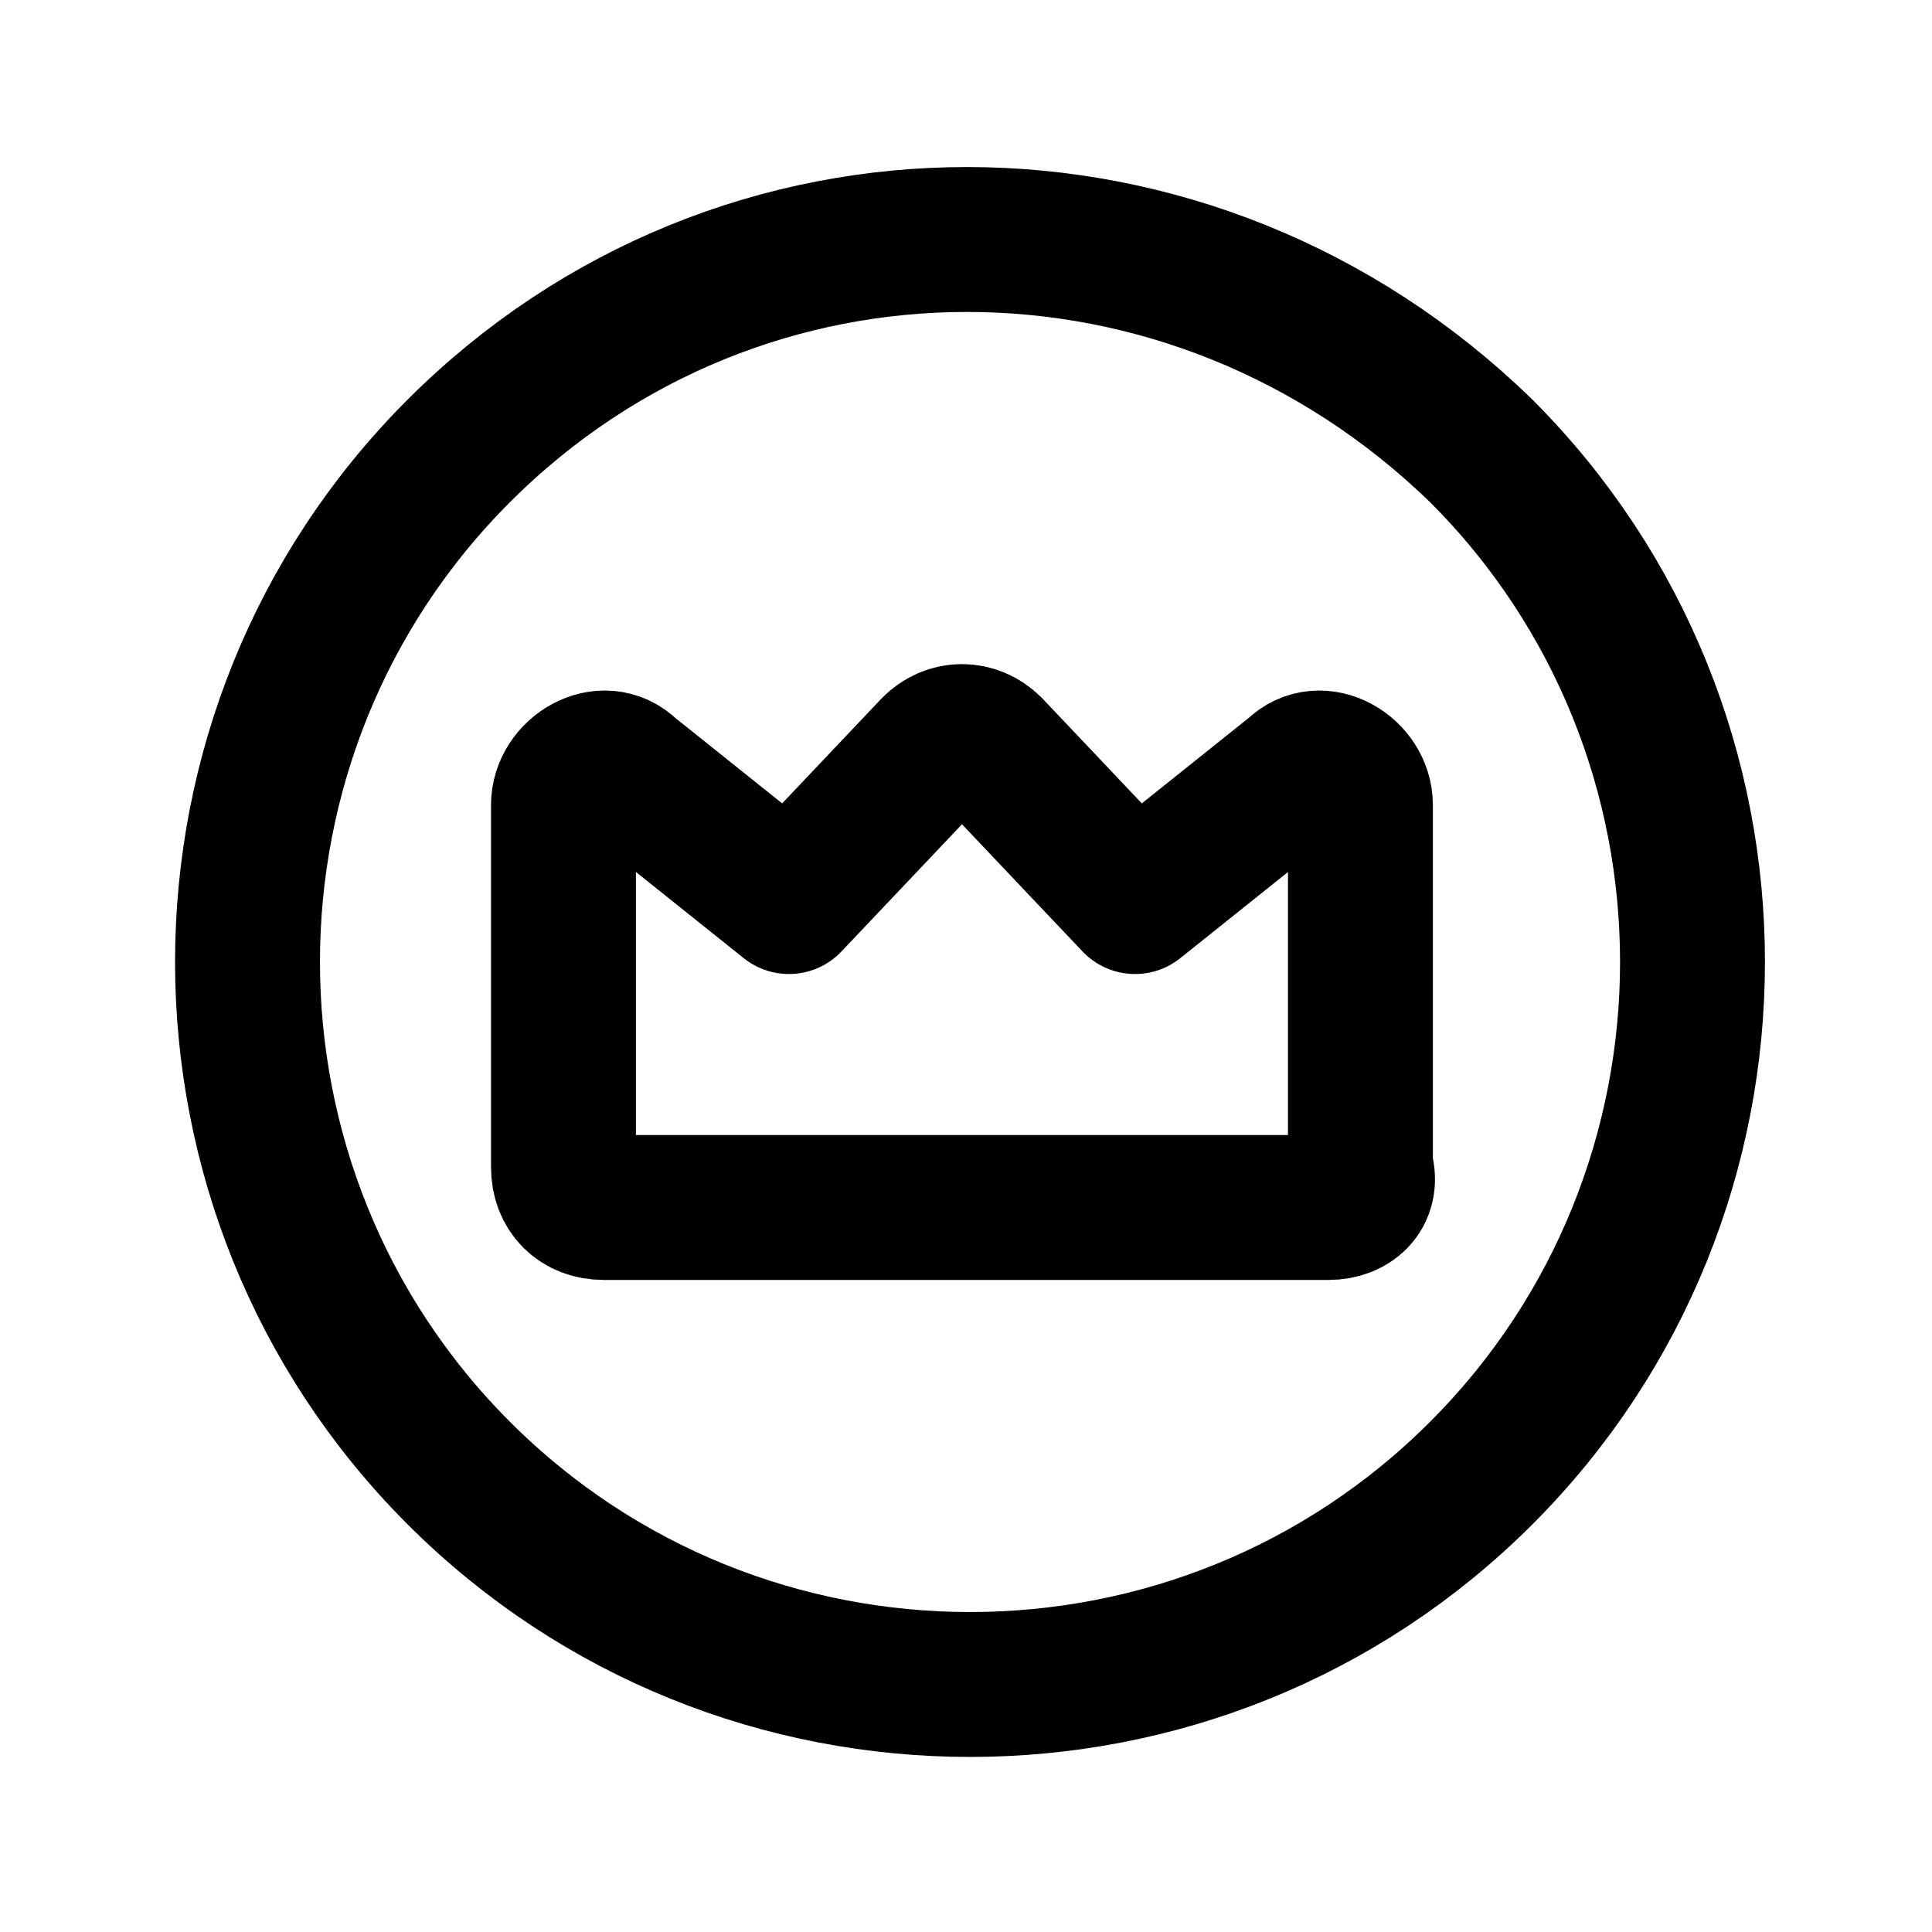<?xml version="1.0" encoding="UTF-8"?> <svg xmlns="http://www.w3.org/2000/svg" width="20" height="20" viewBox="0 0 20 20" fill="none"><path d="M15.333 4.667C18.25 7.583 18.25 12.333 15.333 15.25C12.417 18.167 7.667 18.167 4.75 15.25C1.833 12.333 1.833 7.583 4.75 4.667C7.667 1.75 12.333 1.75 15.333 4.667" stroke="black" stroke-width="1.5" stroke-linecap="round" stroke-linejoin="round"></path><path fill-rule="evenodd" clip-rule="evenodd" d="M13.75 12.5H6.25C6 12.5 5.833 12.333 5.833 12.083V8.333C5.833 8 6.25 7.75 6.5 8L8.167 9.333L9.667 7.75C9.833 7.583 10.083 7.583 10.25 7.75L11.75 9.333L13.417 8C13.667 7.75 14.083 8 14.083 8.333V12.083C14.167 12.333 14 12.5 13.75 12.5V12.5Z" stroke="black" stroke-width="1.5" stroke-linecap="round" stroke-linejoin="round"></path></svg> 